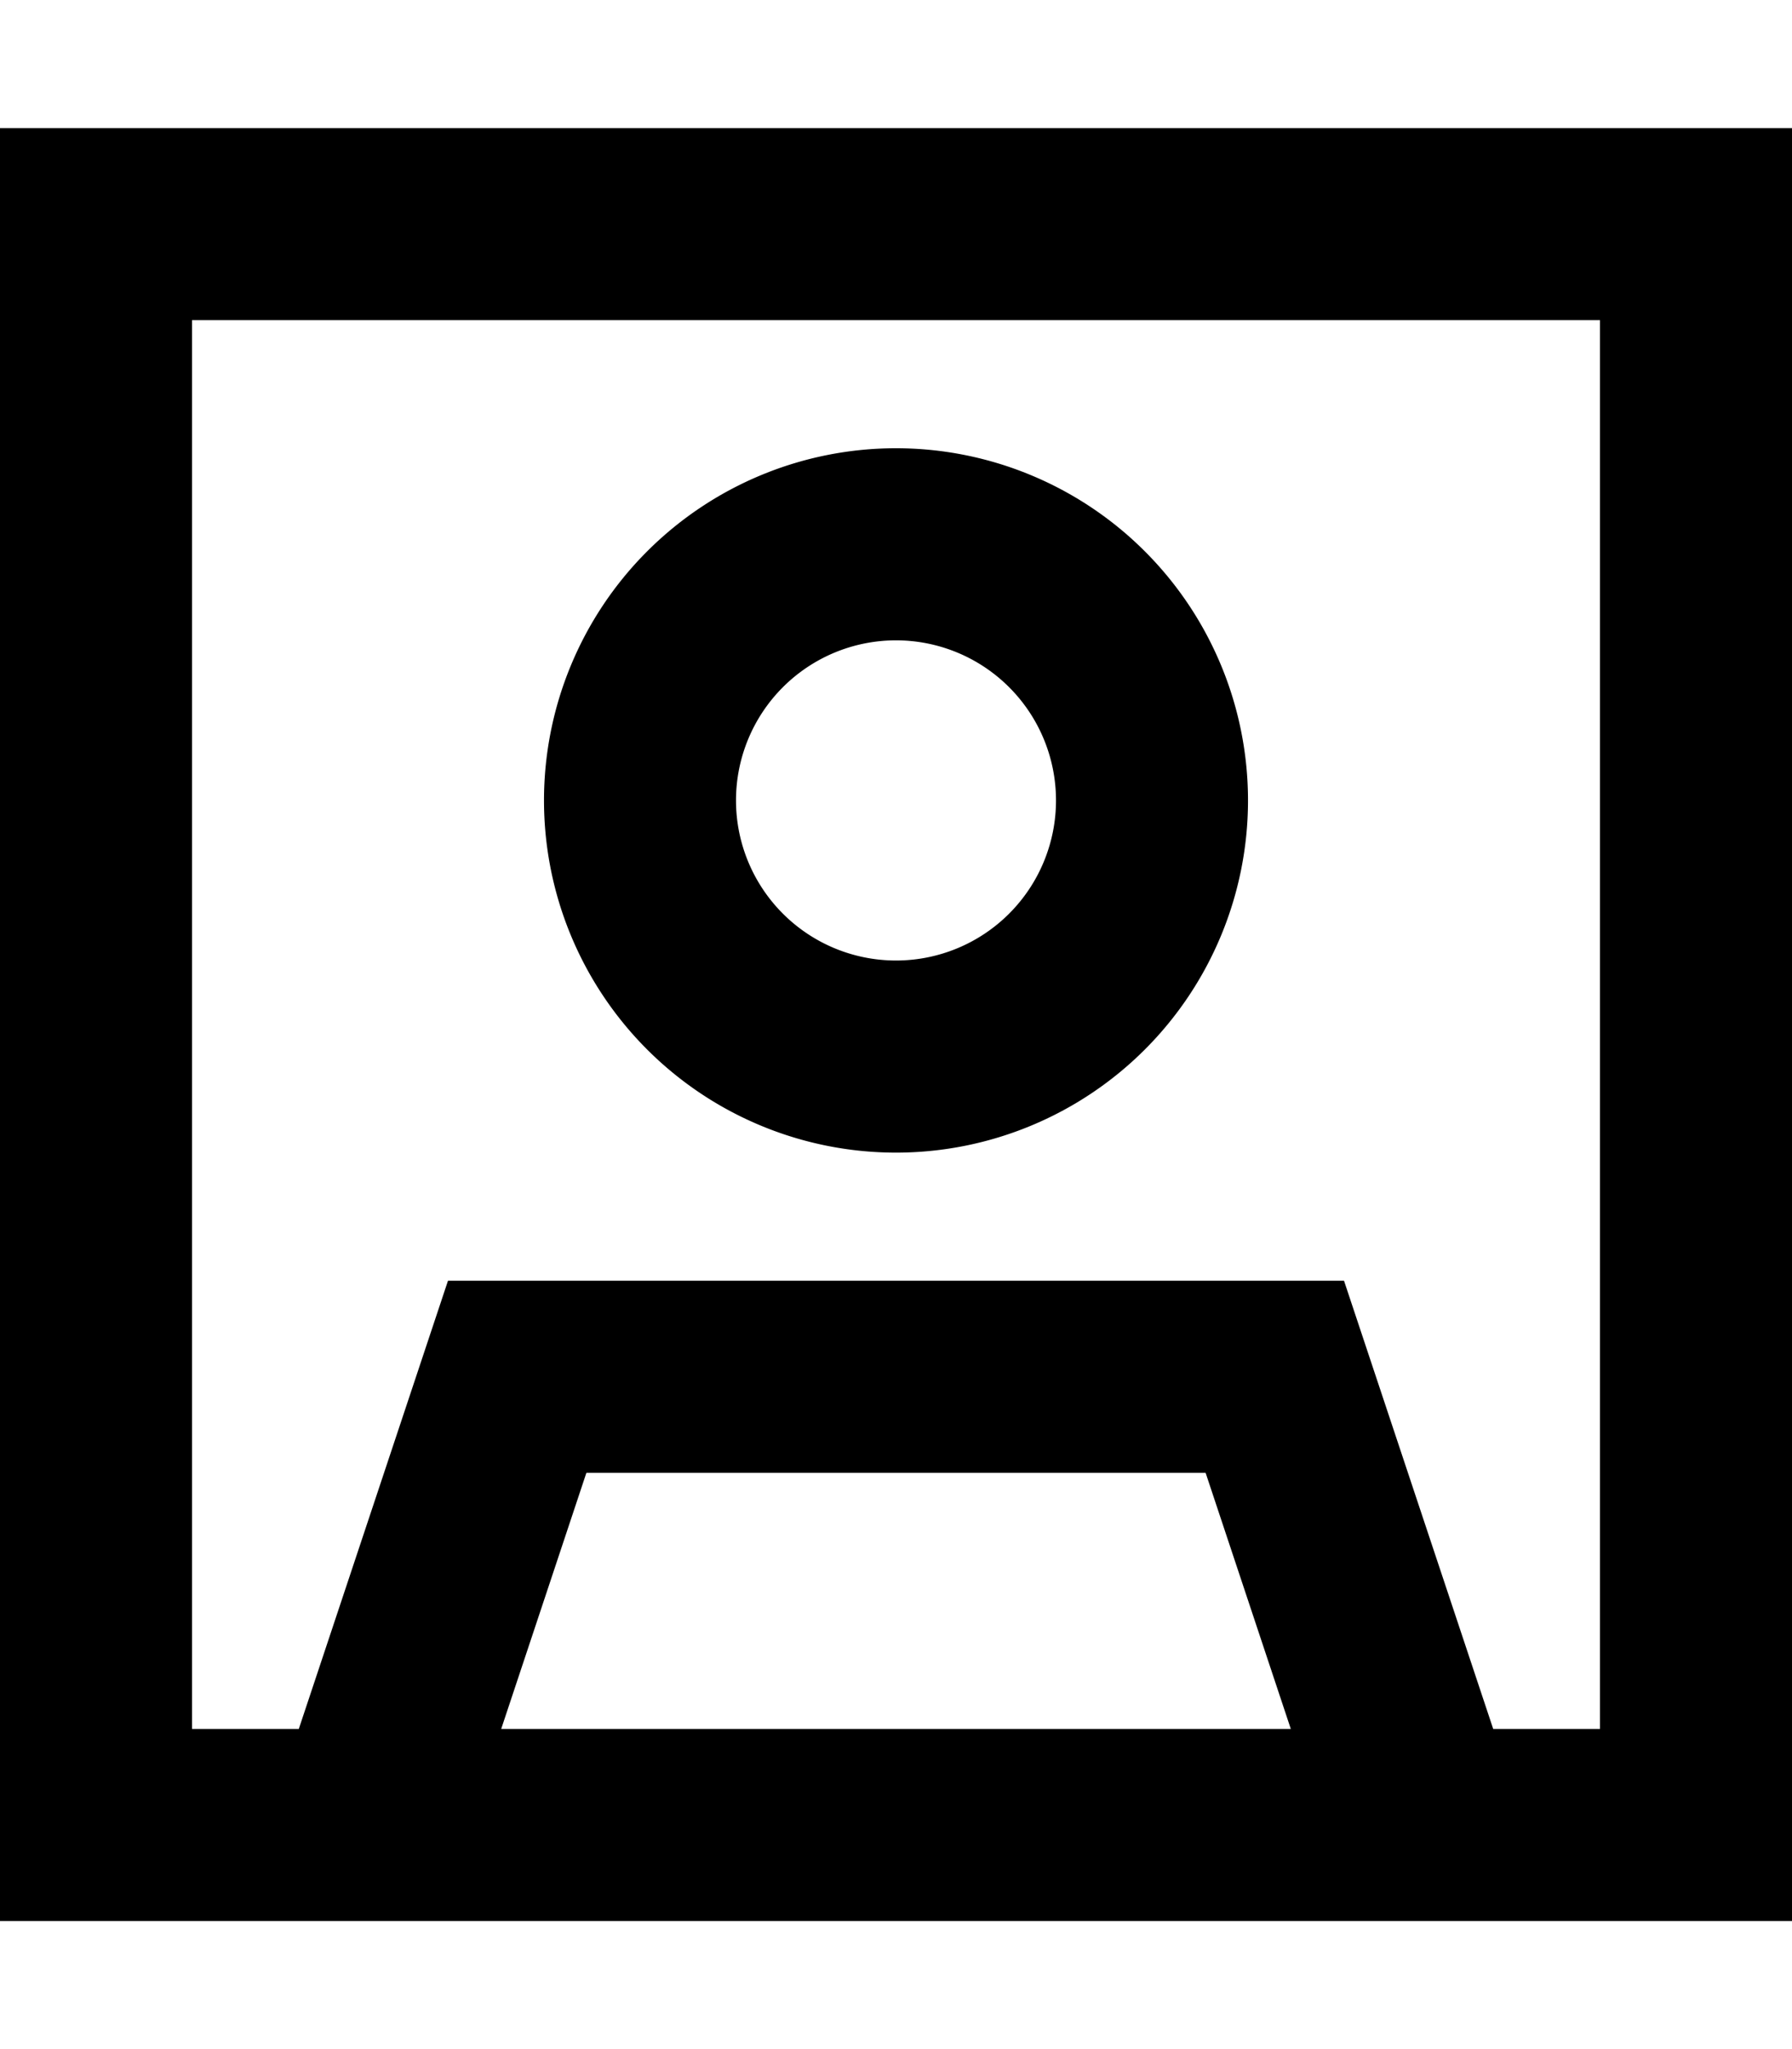 <svg xmlns="http://www.w3.org/2000/svg" viewBox="0 0 448 512"><!--! Font Awesome Pro 6.5.0 by @fontawesome - https://fontawesome.com License - https://fontawesome.com/license (Commercial License) Copyright 2023 Fonticons, Inc. --><path d="M400 80V432H373.3L336 320H112L74.7 432H48V80H400zM322.7 432H125.3l21.3-64H301.4l21.3 64zM48 32H0V80 432v48H48 400h48V432 80 32H400 48zM224 240a40 40 0 1 1 0-80 40 40 0 1 1 0 80zm-88-40a88 88 0 1 0 176 0 88 88 0 1 0 -176 0z"/></svg>